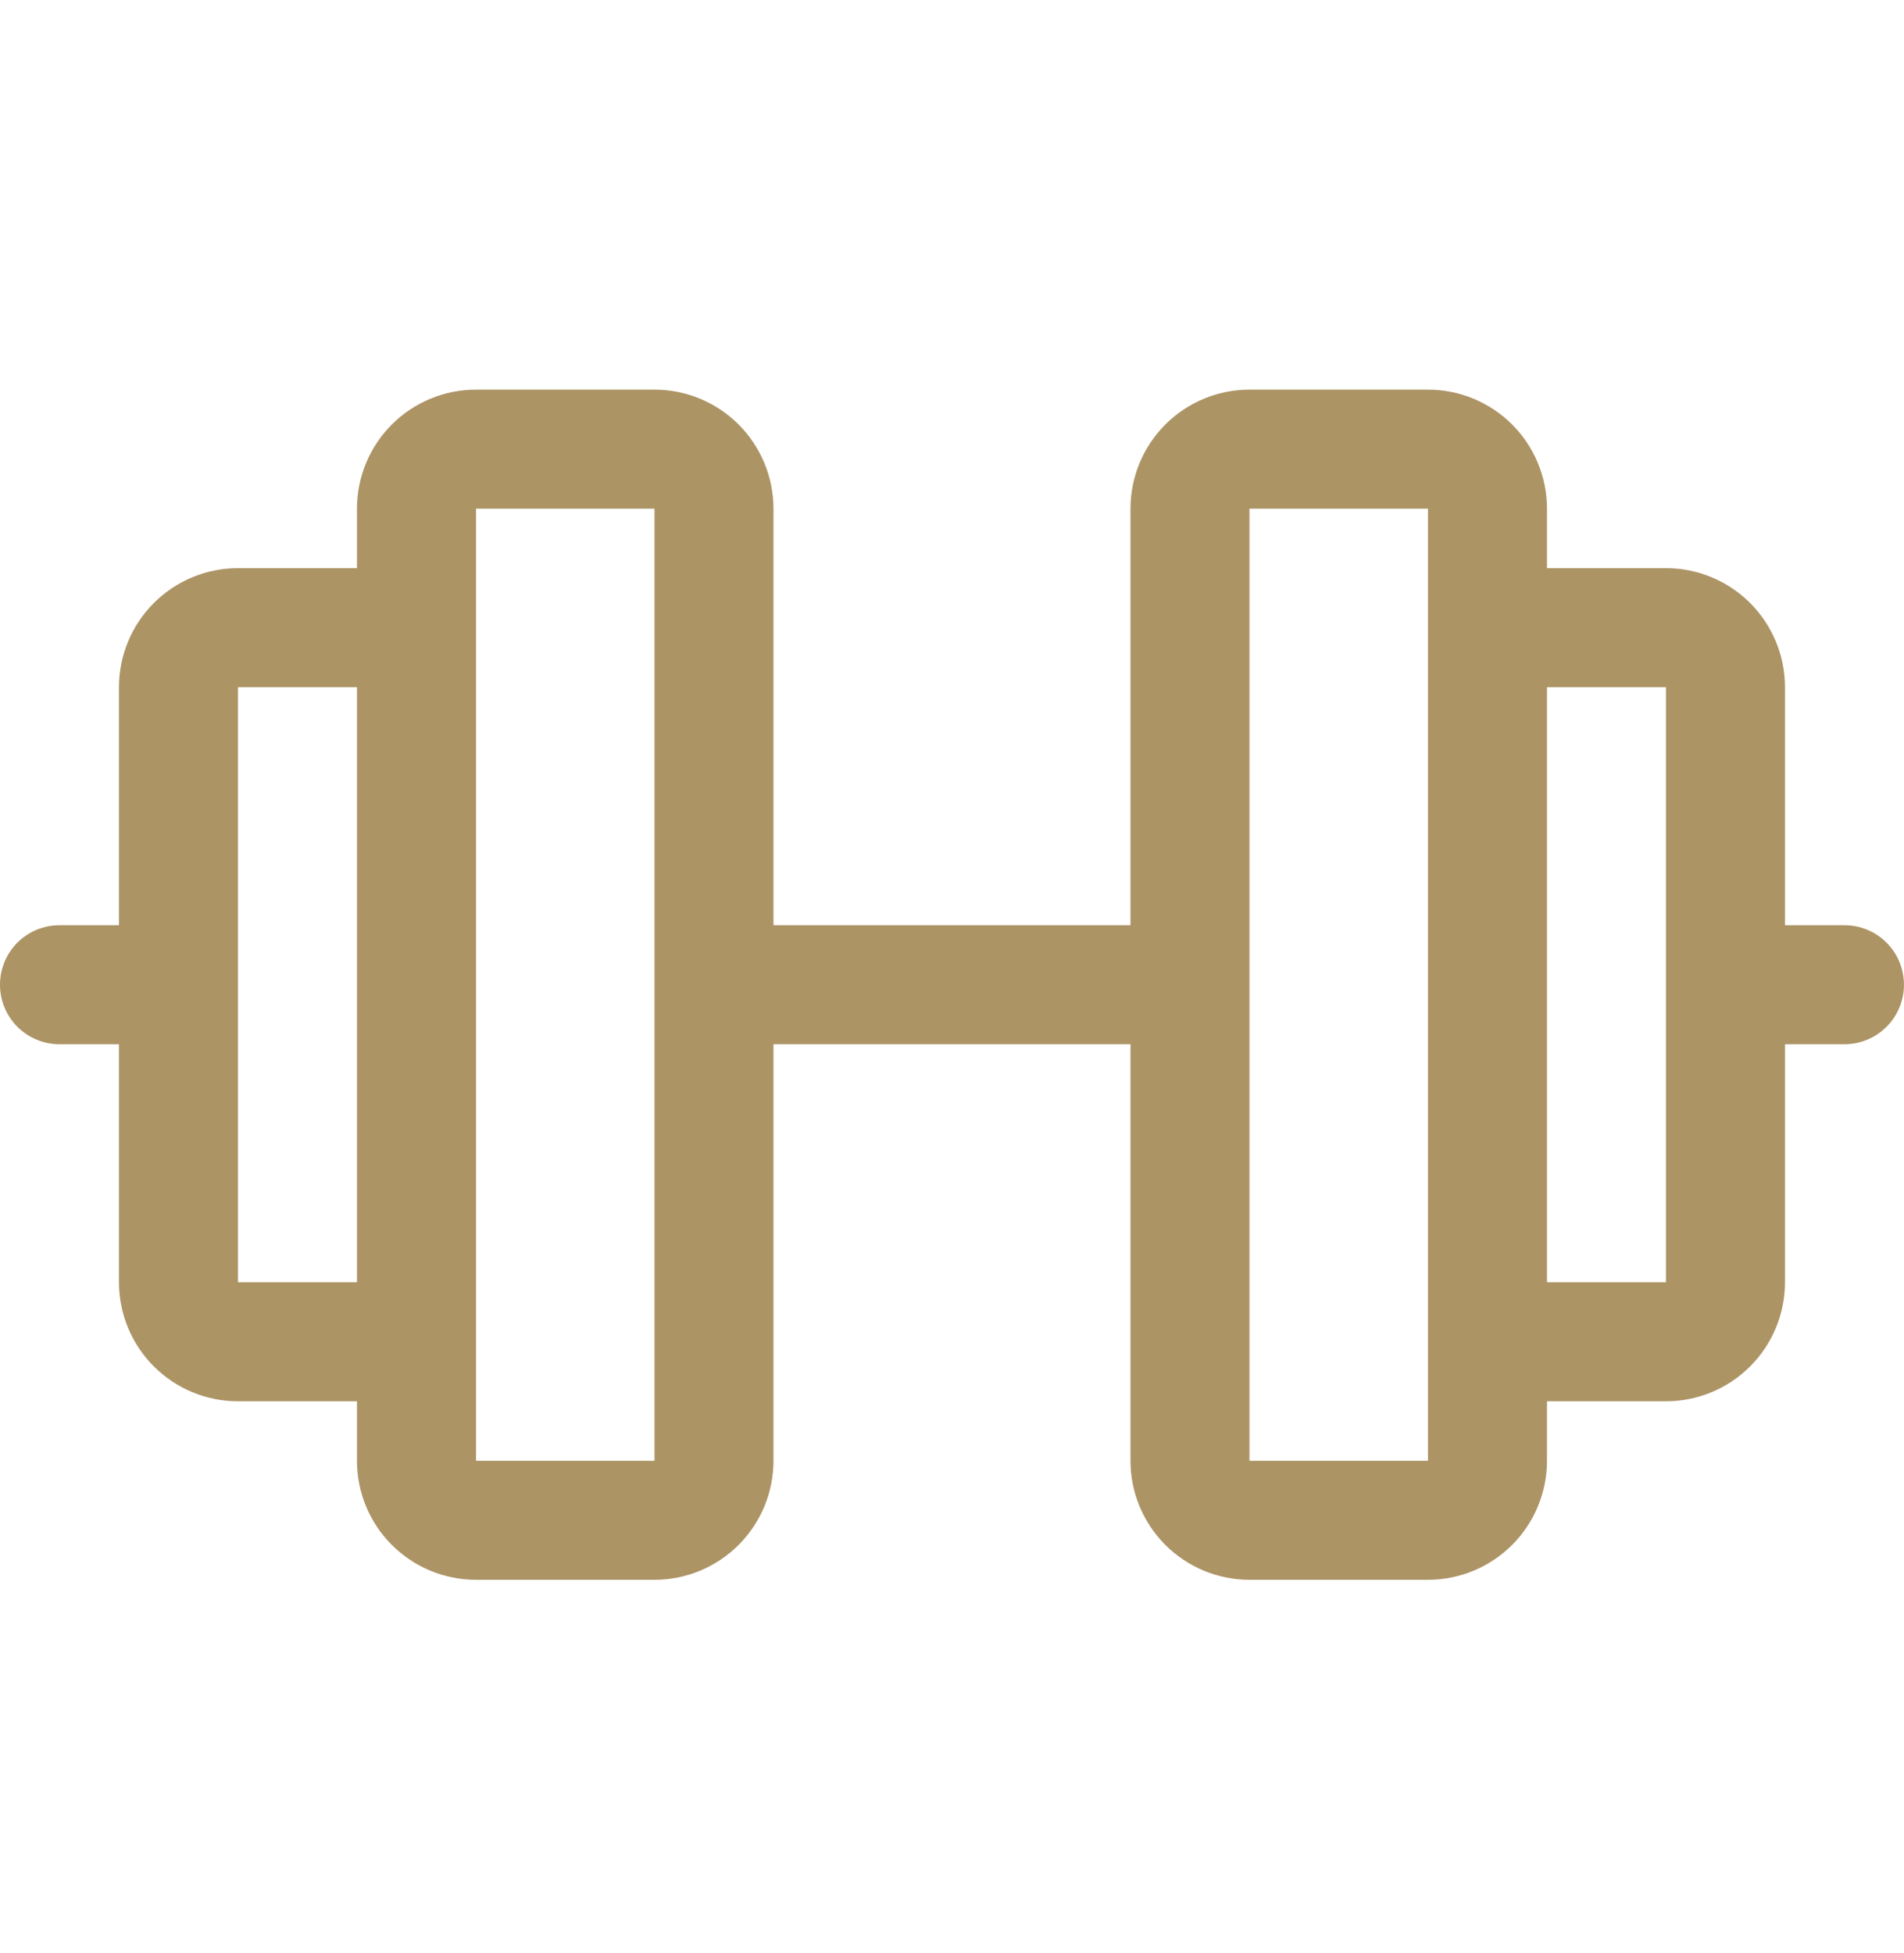 <svg width="39" height="40" viewBox="0 0 39 40" fill="none" xmlns="http://www.w3.org/2000/svg">
<path d="M37.781 18.949H36.562V14.074C36.562 13.427 36.305 12.807 35.848 12.35C35.391 11.893 34.771 11.636 34.124 11.636H31.687V10.418C31.687 9.771 31.43 9.151 30.973 8.694C30.516 8.237 29.896 7.98 29.25 7.98H25.593C24.947 7.98 24.327 8.237 23.87 8.694C23.413 9.151 23.156 9.771 23.156 10.418V18.949H15.843V10.418C15.843 9.771 15.586 9.151 15.129 8.694C14.672 8.237 14.052 7.98 13.406 7.98H9.75C9.103 7.98 8.483 8.237 8.026 8.694C7.569 9.151 7.312 9.771 7.312 10.418V11.636H4.875C4.228 11.636 3.608 11.893 3.151 12.35C2.694 12.807 2.437 13.427 2.437 14.074V18.949H1.218C0.895 18.949 0.585 19.077 0.356 19.306C0.128 19.534 -0 19.844 -0 20.168C-0 20.491 0.128 20.801 0.356 21.029C0.585 21.258 0.895 21.386 1.218 21.386H2.437V26.261C2.437 26.908 2.694 27.528 3.151 27.985C3.608 28.442 4.228 28.699 4.875 28.699H7.312V29.918C7.312 30.564 7.569 31.184 8.026 31.641C8.483 32.098 9.103 32.355 9.75 32.355H13.406C14.052 32.355 14.672 32.098 15.129 31.641C15.586 31.184 15.843 30.564 15.843 29.918V21.386H23.156V29.918C23.156 30.564 23.413 31.184 23.87 31.641C24.327 32.098 24.947 32.355 25.593 32.355H29.25C29.896 32.355 30.516 32.098 30.973 31.641C31.43 31.184 31.687 30.564 31.687 29.918V28.699H34.124C34.771 28.699 35.391 28.442 35.848 27.985C36.305 27.528 36.562 26.908 36.562 26.261V21.386H37.781C38.104 21.386 38.414 21.258 38.642 21.029C38.871 20.801 38.999 20.491 38.999 20.168C38.999 19.844 38.871 19.534 38.642 19.306C38.414 19.077 38.104 18.949 37.781 18.949ZM4.875 26.261V14.074H7.312V26.261H4.875ZM13.406 29.918H9.75V10.418H13.406V29.918ZM29.25 29.918H25.593V10.418H29.25V27.453C29.25 27.462 29.25 27.471 29.25 27.48C29.25 27.489 29.25 27.498 29.25 27.507V29.918ZM34.124 26.261H31.687V14.074H34.124V26.261Z" fill="#AC9465"/>
</svg>
